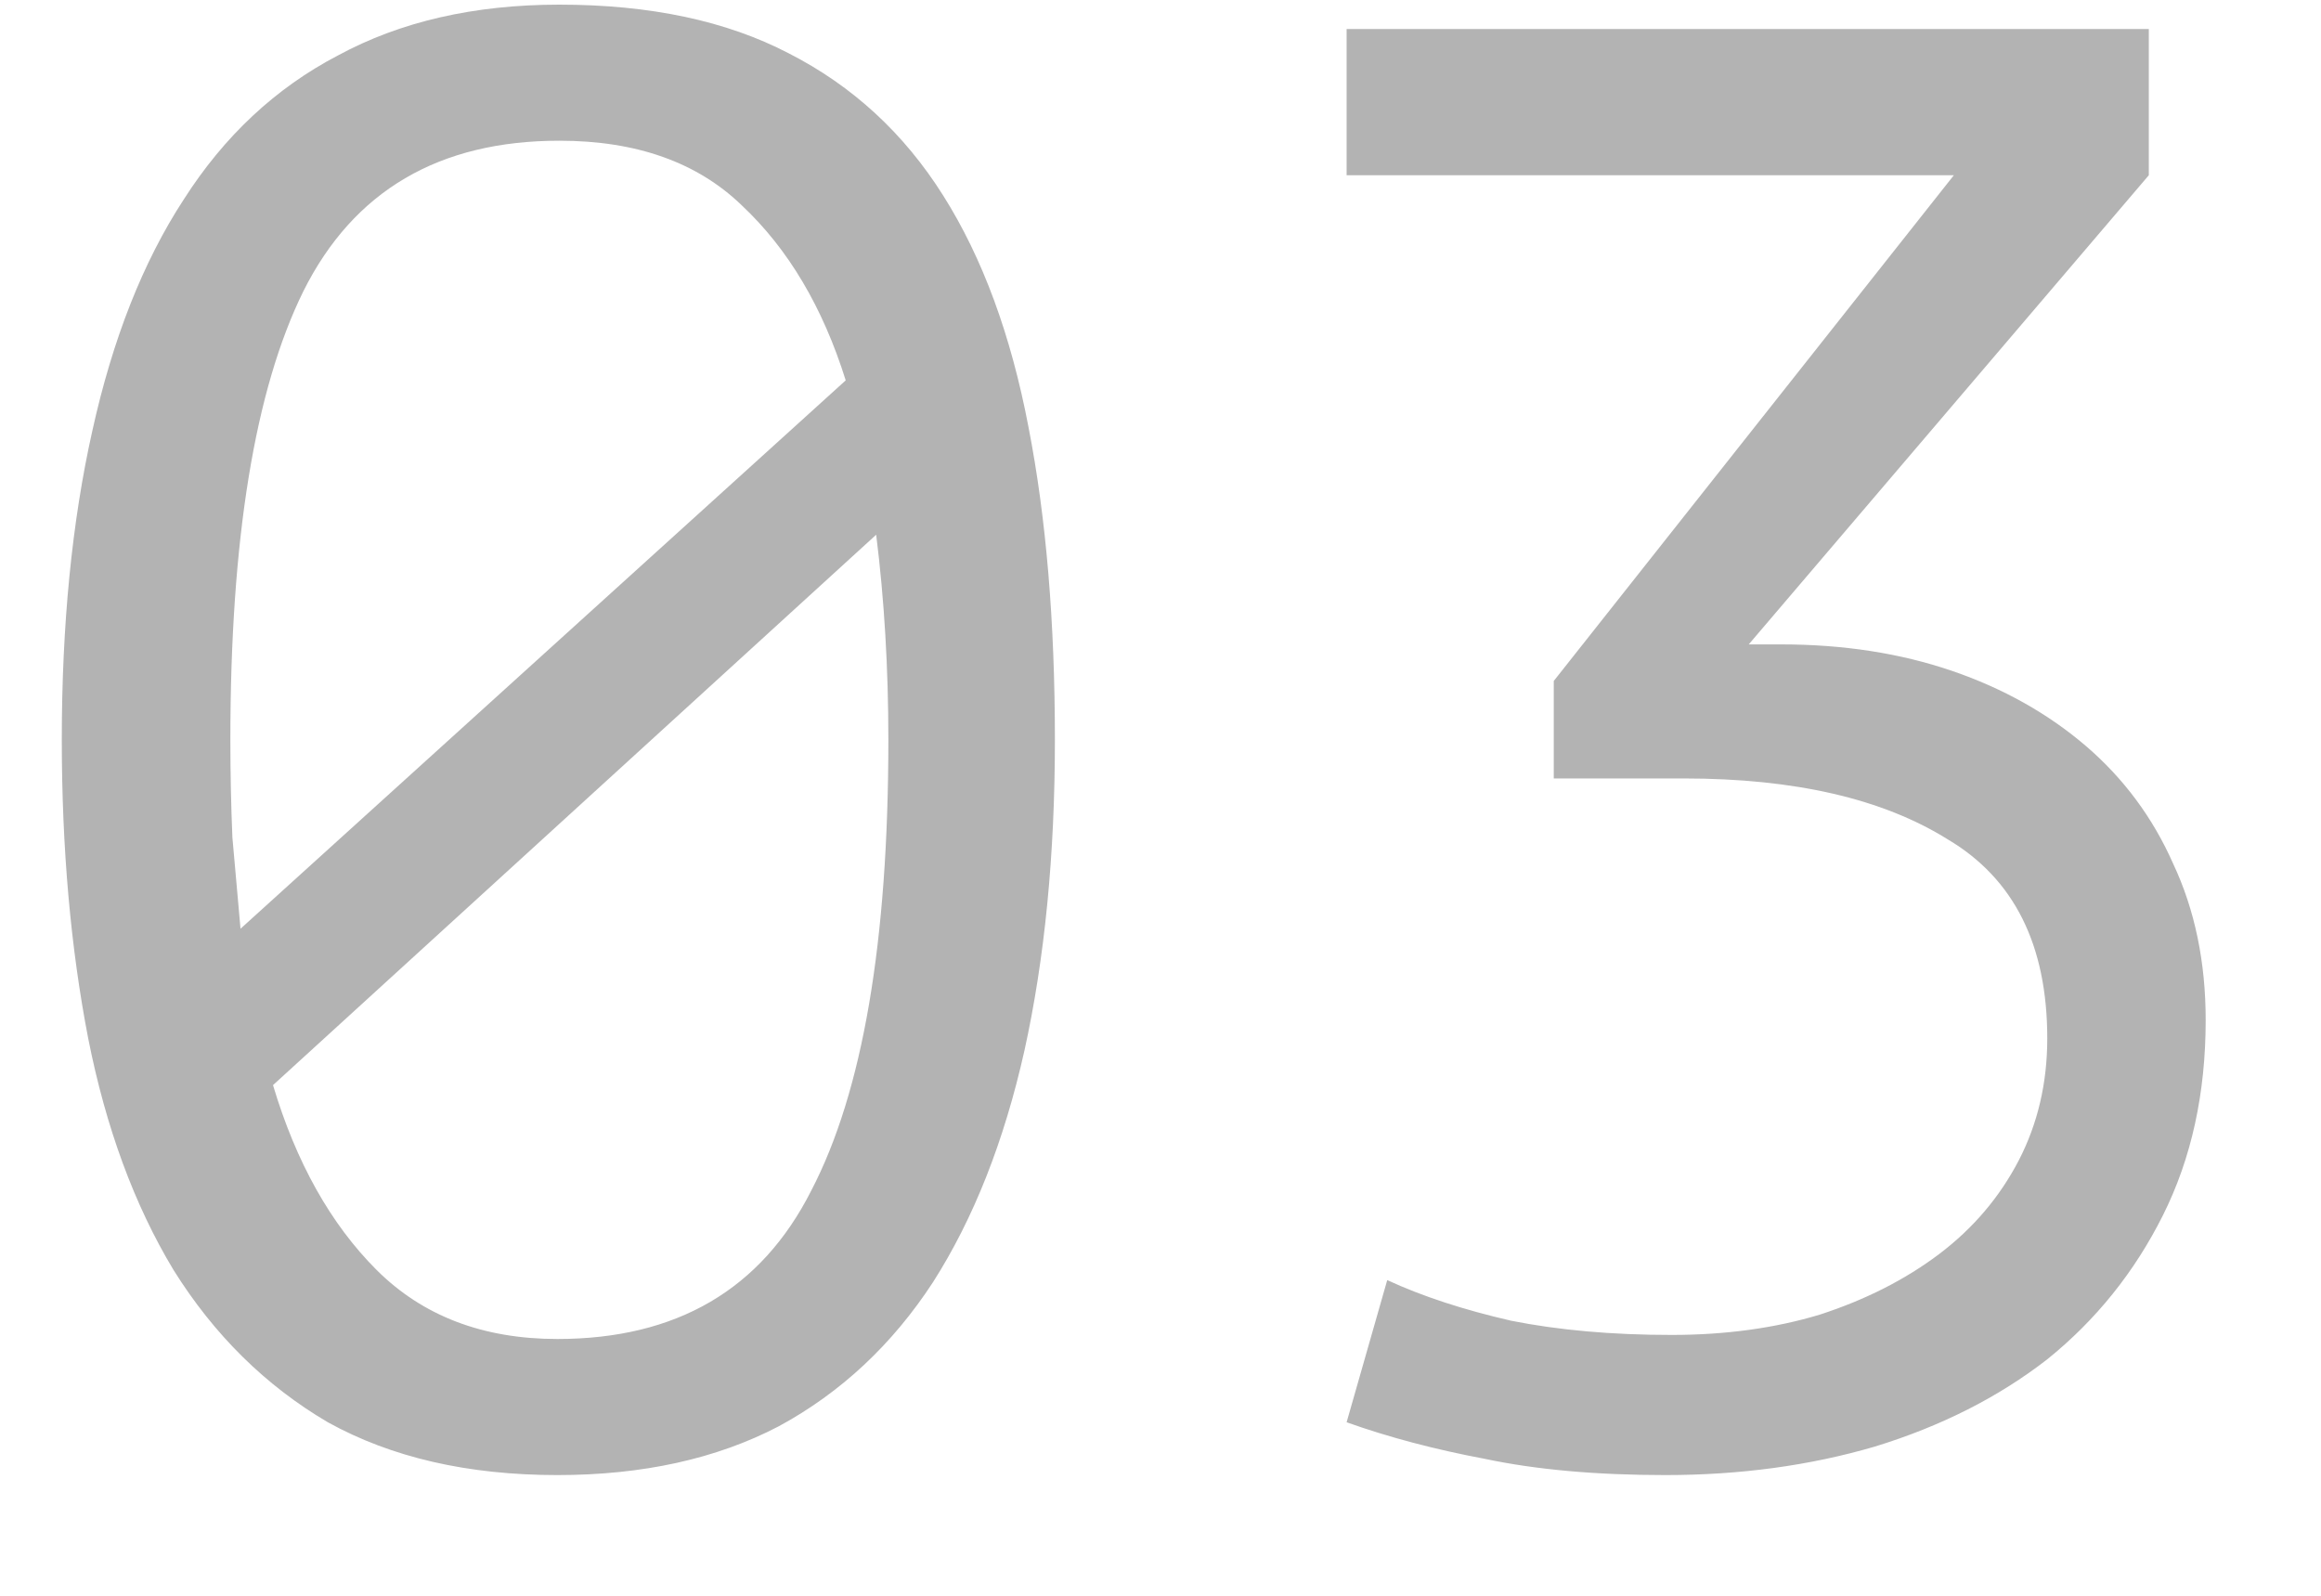 <svg width="16" height="11" viewBox="0 0 16 11" fill="none" xmlns="http://www.w3.org/2000/svg">
<path d="M0.426 5.1C0.426 4.307 0.496 3.597 0.636 2.972C0.776 2.337 0.986 1.805 1.266 1.376C1.546 0.937 1.901 0.606 2.33 0.382C2.76 0.149 3.268 0.032 3.856 0.032C4.482 0.032 5.009 0.144 5.438 0.368C5.877 0.592 6.232 0.919 6.502 1.348C6.773 1.777 6.969 2.309 7.09 2.944C7.212 3.569 7.272 4.288 7.272 5.1C7.272 5.893 7.202 6.607 7.062 7.242C6.922 7.867 6.712 8.399 6.432 8.838C6.152 9.267 5.798 9.599 5.368 9.832C4.939 10.056 4.43 10.168 3.842 10.168C3.226 10.168 2.699 10.047 2.26 9.804C1.831 9.552 1.476 9.202 1.196 8.754C0.926 8.306 0.73 7.774 0.608 7.158C0.487 6.533 0.426 5.847 0.426 5.1ZM6.124 5.1C6.124 4.605 6.096 4.134 6.04 3.686L1.882 7.48C2.041 8.012 2.279 8.437 2.596 8.754C2.914 9.071 3.329 9.23 3.842 9.23C4.664 9.23 5.247 8.889 5.592 8.208C5.947 7.527 6.124 6.491 6.124 5.1ZM1.588 5.1C1.588 5.333 1.593 5.557 1.602 5.772C1.621 5.987 1.64 6.197 1.658 6.402L5.83 2.622C5.672 2.118 5.434 1.717 5.116 1.418C4.808 1.119 4.388 0.97 3.856 0.97C3.026 0.97 2.438 1.315 2.092 2.006C1.756 2.687 1.588 3.719 1.588 5.1ZM11.523 9.202C11.896 9.202 12.237 9.155 12.545 9.062C12.862 8.959 13.137 8.819 13.371 8.642C13.604 8.465 13.786 8.25 13.917 7.998C14.047 7.746 14.113 7.466 14.113 7.158C14.113 6.514 13.884 6.057 13.427 5.786C12.979 5.506 12.372 5.366 11.607 5.366H10.711V4.694L13.469 1.208H9.283V0.2H14.813V1.208L12.055 4.442H12.279C12.708 4.442 13.1 4.503 13.455 4.624C13.809 4.745 14.117 4.918 14.379 5.142C14.64 5.366 14.841 5.637 14.981 5.954C15.13 6.271 15.205 6.631 15.205 7.032C15.205 7.536 15.107 7.984 14.911 8.376C14.715 8.768 14.449 9.099 14.113 9.37C13.777 9.631 13.38 9.832 12.923 9.972C12.475 10.103 11.994 10.168 11.481 10.168C11.005 10.168 10.589 10.131 10.235 10.056C9.889 9.991 9.572 9.907 9.283 9.804L9.563 8.824C9.805 8.936 10.09 9.029 10.417 9.104C10.743 9.169 11.112 9.202 11.523 9.202Z" fill="#B3B3B3"/>
</svg>
